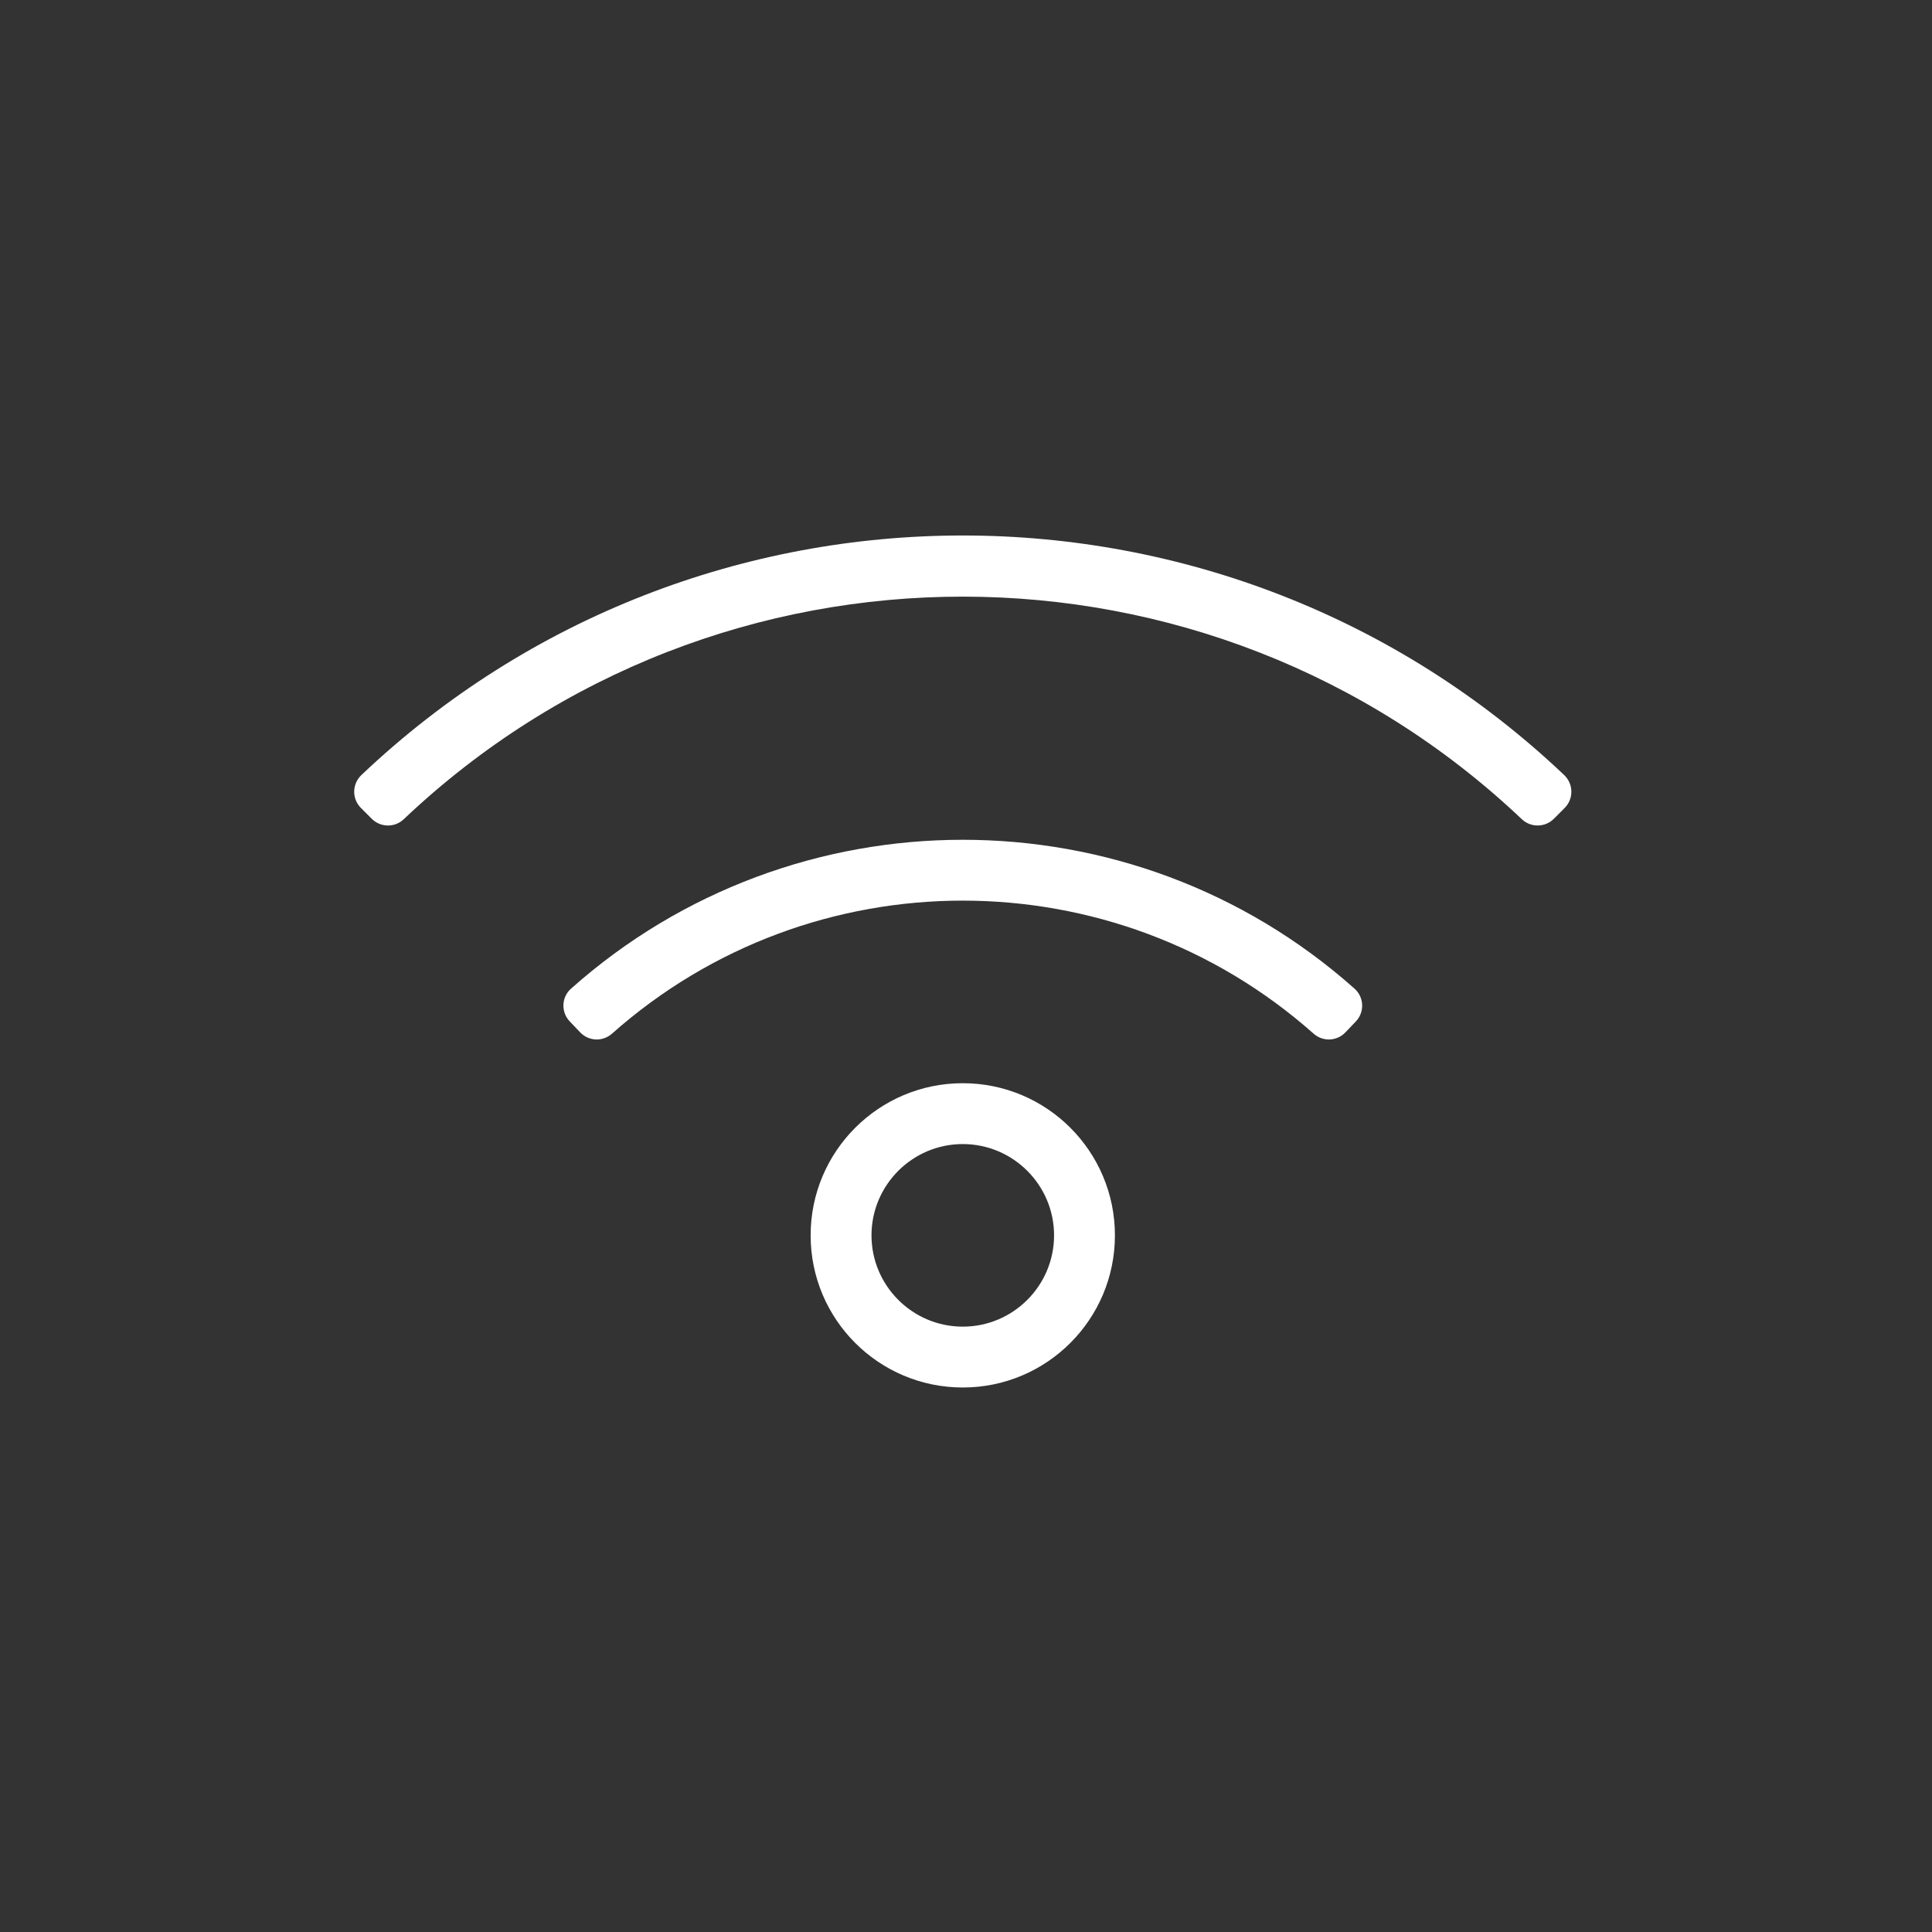 <?xml version="1.0" encoding="UTF-8"?>
<svg width="60px" height="60px" viewBox="0 0 60 60" version="1.1" xmlns="http://www.w3.org/2000/svg" xmlns:xlink="http://www.w3.org/1999/xlink">
    <rect x="0" y="0" width="60" height="60" fill="#333333" stroke="none"/>
    <!-- Generator: Sketch 63.1 (92452) - https://sketch.com -->
    <title>wifi</title>
    <desc>Created with Sketch.</desc>
    <g id="wifi" stroke="none" stroke-width="1" fill="none" fill-rule="evenodd">
        <g transform="translate(11, 16)" fill="#FFFFFF" fill-rule="nonzero" id="w">
            <path d="M1.537,9.443 C11.281,0.206 26.558,0.243 36.264,9.443 C36.543,9.707 36.984,9.7 37.256,9.428 L37.592,9.092 C37.876,8.808 37.868,8.346 37.576,8.069 C27.123,-1.845 10.687,-1.854 0.224,8.069 C-0.068,8.346 -0.076,8.808 0.209,9.092 L0.545,9.428 C0.817,9.7 1.257,9.708 1.537,9.443 Z M30.781,16.063 L31.108,15.721 C31.382,15.432 31.366,14.971 31.068,14.705 C24.138,8.534 13.653,8.543 6.732,14.705 C6.434,14.971 6.418,15.432 6.694,15.721 L7.02,16.063 C7.284,16.339 7.718,16.356 8.004,16.103 C14.216,10.587 23.597,10.597 29.797,16.103 C30.082,16.356 30.517,16.339 30.781,16.063 Z M18.9,27.09 C21.51,27.09 23.625,24.973 23.625,22.365 C23.625,19.756 21.509,17.64 18.9,17.64 C16.291,17.64 14.175,19.756 14.175,22.365 C14.175,24.975 16.291,27.09 18.9,27.09 Z M18.9,25.2 C17.337,25.2 16.065,23.928 16.065,22.365 C16.065,20.802 17.337,19.53 18.9,19.53 C20.463,19.53 21.735,20.802 21.735,22.365 C21.735,23.928 20.463,25.2 18.9,25.2 Z"></path>
        </g>
    </g>
</svg>